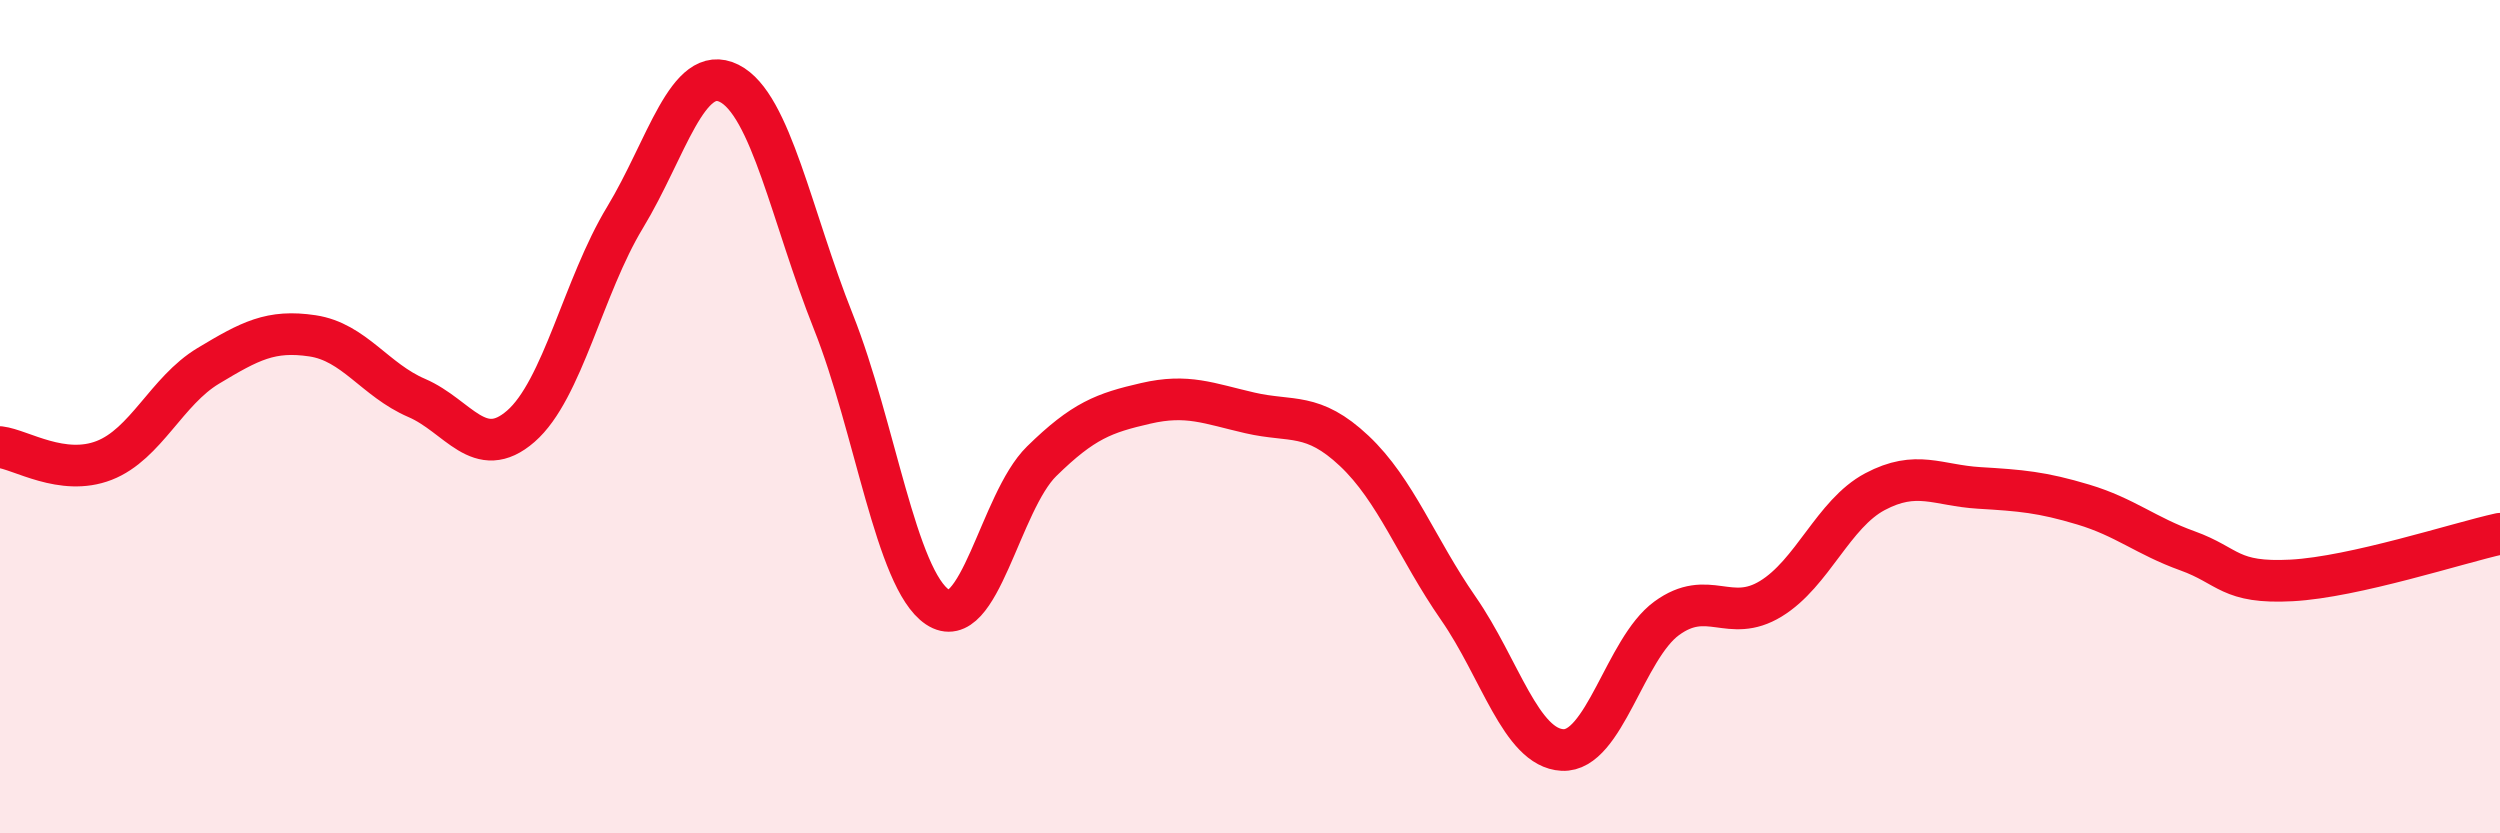 
    <svg width="60" height="20" viewBox="0 0 60 20" xmlns="http://www.w3.org/2000/svg">
      <path
        d="M 0,10.73 C 0.5,10.79 1.5,11.44 2.5,11.05 C 3.5,10.66 4,9.38 5,8.78 C 6,8.18 6.5,7.91 7.5,8.06 C 8.5,8.21 9,9.12 10,9.55 C 11,9.98 11.5,11.1 12.5,10.23 C 13.5,9.36 14,6.87 15,5.22 C 16,3.57 16.5,1.5 17.5,2 C 18.5,2.5 19,5.21 20,7.72 C 21,10.23 21.5,13.9 22.5,14.57 C 23.5,15.24 24,12.05 25,11.07 C 26,10.09 26.5,9.91 27.5,9.68 C 28.5,9.45 29,9.68 30,9.91 C 31,10.14 31.5,9.88 32.5,10.82 C 33.5,11.76 34,13.16 35,14.6 C 36,16.04 36.5,17.95 37.5,18 C 38.5,18.05 39,15.57 40,14.84 C 41,14.11 41.5,14.98 42.5,14.37 C 43.5,13.76 44,12.33 45,11.8 C 46,11.27 46.5,11.65 47.5,11.71 C 48.5,11.77 49,11.81 50,12.11 C 51,12.41 51.5,12.86 52.5,13.22 C 53.5,13.58 53.5,14.01 55,13.93 C 56.5,13.85 59,13.03 60,12.81L60 20L0 20Z"
        fill="#EB0A25"
        opacity="0.1"
        stroke-linecap="round"
        stroke-linejoin="round"
      />
      <path
        d="M 0,10.73 C 0.5,10.79 1.5,11.44 2.5,11.05 C 3.5,10.66 4,9.38 5,8.78 C 6,8.18 6.5,7.91 7.5,8.06 C 8.5,8.21 9,9.12 10,9.55 C 11,9.98 11.5,11.1 12.5,10.23 C 13.5,9.36 14,6.87 15,5.22 C 16,3.57 16.5,1.5 17.5,2 C 18.5,2.5 19,5.21 20,7.72 C 21,10.23 21.5,13.9 22.5,14.57 C 23.5,15.24 24,12.05 25,11.07 C 26,10.09 26.5,9.91 27.5,9.68 C 28.5,9.45 29,9.68 30,9.91 C 31,10.14 31.5,9.88 32.5,10.82 C 33.5,11.76 34,13.16 35,14.6 C 36,16.04 36.5,17.95 37.5,18 C 38.5,18.05 39,15.57 40,14.84 C 41,14.11 41.5,14.98 42.5,14.37 C 43.5,13.76 44,12.33 45,11.8 C 46,11.27 46.5,11.65 47.5,11.71 C 48.5,11.77 49,11.81 50,12.11 C 51,12.41 51.5,12.86 52.5,13.22 C 53.5,13.58 53.5,14.01 55,13.93 C 56.5,13.85 59,13.03 60,12.81"
        stroke="#EB0A25"
        stroke-width="1"
        fill="none"
        stroke-linecap="round"
        stroke-linejoin="round"
      />
    </svg>
  